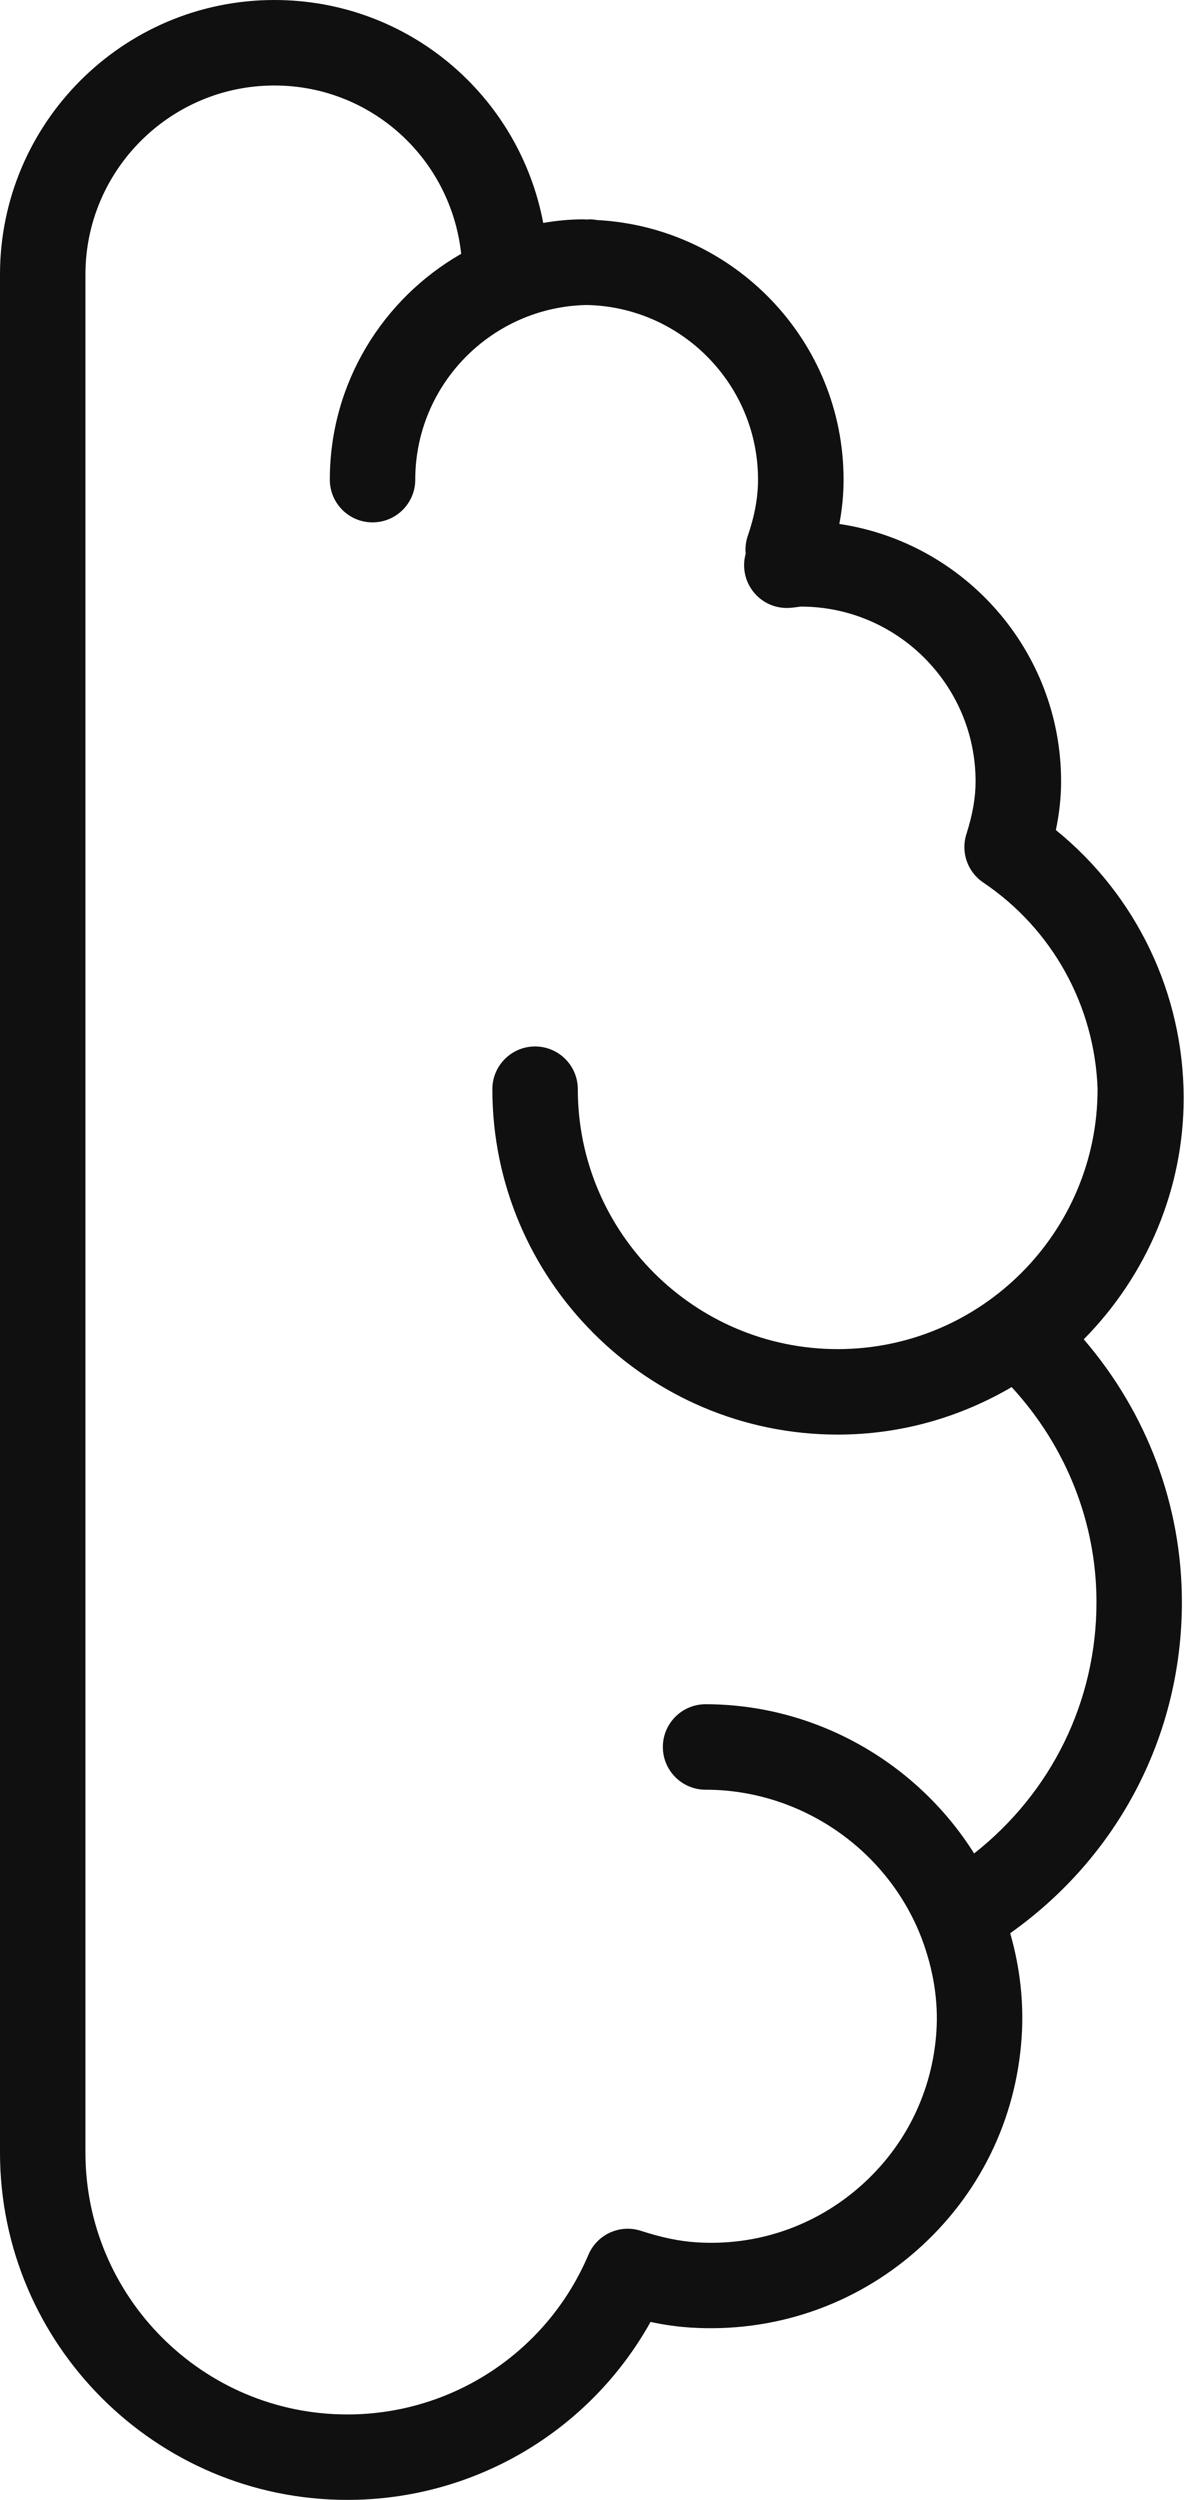 <?xml version="1.0" encoding="UTF-8"?> <svg xmlns="http://www.w3.org/2000/svg" width="63" height="133" viewBox="0 0 63 133" fill="none"> <path d="M62.982 58.43C62.982 52.858 60.467 47.636 56.182 44.16C56.368 43.27 56.461 42.415 56.461 41.574C56.461 34.633 51.328 28.869 44.66 27.876C44.813 27.078 44.886 26.296 44.886 25.517C44.886 18.128 39.062 12.09 31.767 11.707C31.647 11.687 31.526 11.67 31.4 11.67C31.339 11.67 31.28 11.678 31.218 11.679C31.157 11.678 31.098 11.67 31.036 11.67C30.342 11.67 29.643 11.732 28.905 11.861C27.622 5.063 21.7 0 14.6 0C6.55 0 0 6.55 0 14.602V114.521C0 124.711 8.29 133 18.479 133C25.24 133 31.376 129.342 34.616 123.532C35.343 123.69 36.04 123.787 36.74 123.832C41.141 124.113 45.426 122.671 48.754 119.75C52.083 116.829 54.075 112.786 54.363 108.366C54.483 106.525 54.276 104.677 53.752 102.852C59.506 98.773 62.888 92.314 62.888 85.237C62.888 80.106 61.04 75.179 57.666 71.255C61.061 67.817 62.982 63.218 62.982 58.43ZM58.343 85.24C58.343 90.521 55.945 95.365 51.833 98.608C48.789 93.763 43.39 90.669 37.544 90.669C36.288 90.669 35.27 91.688 35.27 92.943C35.27 94.198 36.288 95.217 37.544 95.217C42.608 95.217 47.22 98.389 49.036 103.111C49.658 104.76 49.934 106.429 49.826 108.074C49.617 111.281 48.172 114.214 45.756 116.333C43.34 118.454 40.237 119.508 37.037 119.295C36.137 119.236 35.206 119.042 34.107 118.686C32.985 118.319 31.771 118.874 31.309 119.959C29.119 125.119 24.082 128.454 18.478 128.454C10.796 128.454 4.546 122.204 4.546 114.522V14.603C4.546 9.06 9.055 4.549 14.599 4.549C19.749 4.549 23.988 8.432 24.539 13.504C20.369 15.893 17.549 20.378 17.549 25.519C17.549 26.775 18.567 27.792 19.822 27.792C21.077 27.792 22.096 26.775 22.096 25.519C22.096 20.451 26.172 16.325 31.215 16.227C36.258 16.325 40.334 20.451 40.334 25.517C40.334 26.46 40.157 27.436 39.79 28.505C39.703 28.756 39.663 29.02 39.667 29.285C39.669 29.348 39.672 29.405 39.678 29.46C39.669 29.491 39.663 29.513 39.663 29.513C39.484 30.218 39.654 30.966 40.119 31.526C40.584 32.085 41.278 32.388 42.015 32.341C42.173 32.331 42.33 32.311 42.609 32.272C47.737 32.272 51.91 36.444 51.91 41.572C51.91 42.44 51.754 43.329 51.422 44.375C51.114 45.338 51.48 46.388 52.318 46.952C56.008 49.437 58.243 53.514 58.402 57.929C58.402 57.936 58.401 57.942 58.401 57.948C58.401 65.572 52.198 71.776 44.574 71.776C36.949 71.776 30.745 65.572 30.745 57.948C30.745 56.691 29.727 55.674 28.471 55.674C27.216 55.674 26.198 56.691 26.198 57.948C26.198 68.081 34.441 76.324 44.574 76.324C47.951 76.324 51.107 75.392 53.829 73.796C56.74 76.963 58.343 81.015 58.343 85.24Z" fill="#101010"></path> </svg> 